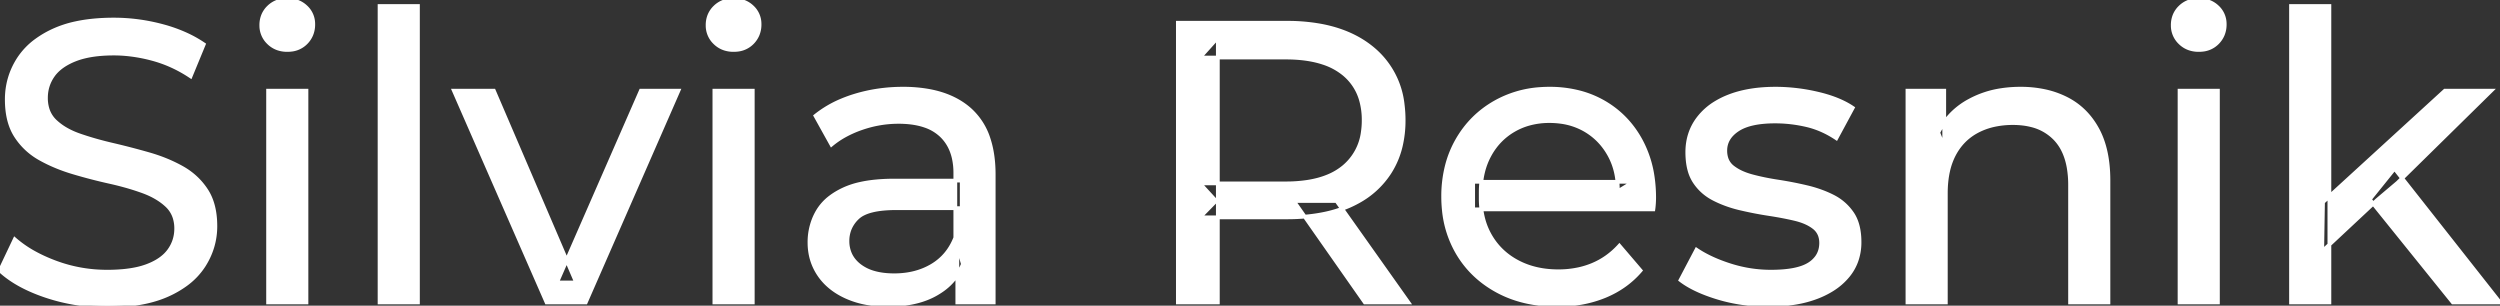 <svg width="625.7" height="76.501" viewBox="0 0 625.7 76.501" xmlns="http://www.w3.org/2000/svg"><rect x="0" y="0" width="625.7" height="76.501" fill="#333333" stroke="none"/><g id="svgGroup" stroke-linecap="round" fill-rule="evenodd" font-size="9pt" stroke="#ffffff" stroke-width="0.25mm" fill="#ffffff" style="stroke:#ffffff;stroke-width:0.25mm;fill:#ffffff"><path d="M 413.8 52.4 L 368.7 52.4 L 368.7 45.5 L 408.8 45.5 L 404.9 47.9 Q 405 42.8 402.8 38.8 Q 400.6 34.8 396.75 32.55 A 16.407 16.407 0 0 0 390.57 30.478 A 20.958 20.958 0 0 0 387.8 30.3 A 18.951 18.951 0 0 0 382.557 31.002 A 16.245 16.245 0 0 0 378.9 32.55 Q 375 34.8 372.8 38.85 Q 370.6 42.9 370.6 48.1 L 370.6 49.7 A 19.574 19.574 0 0 0 371.408 55.408 A 17.088 17.088 0 0 0 373.05 59.15 Q 375.5 63.3 379.9 65.6 Q 384.3 67.9 390 67.9 A 23.904 23.904 0 0 0 395.216 67.351 A 20.04 20.04 0 0 0 398.55 66.3 Q 402.4 64.7 405.3 61.5 L 410.6 67.7 Q 407 71.9 401.65 74.1 A 29.254 29.254 0 0 1 393.703 76.085 A 36.365 36.365 0 0 1 389.7 76.3 Q 381.2 76.3 374.75 72.8 Q 368.3 69.3 364.75 63.2 A 26.235 26.235 0 0 1 361.371 52.578 A 32.734 32.734 0 0 1 361.2 49.2 A 30.8 30.8 0 0 1 362.174 41.315 A 25.671 25.671 0 0 1 364.65 35.2 Q 368.1 29.1 374.15 25.65 A 26.427 26.427 0 0 1 385.463 22.285 A 31.98 31.98 0 0 1 387.8 22.2 A 29.623 29.623 0 0 1 395.368 23.132 A 24.537 24.537 0 0 1 401.4 25.6 Q 407.3 29 410.65 35.15 A 27.193 27.193 0 0 1 413.604 44.105 A 35.51 35.51 0 0 1 414 49.5 Q 414 49.913 413.976 50.42 A 30.412 30.412 0 0 1 413.95 50.9 A 20.408 20.408 0 0 1 413.868 51.861 A 16.896 16.896 0 0 1 413.8 52.4 Z M 0 67.7 L 3.7 59.9 A 27.842 27.842 0 0 0 8.551 63.269 Q 10.906 64.576 13.718 65.632 A 45.979 45.979 0 0 0 13.9 65.7 Q 20.1 68 26.8 68 A 43.567 43.567 0 0 0 30.722 67.835 Q 32.627 67.662 34.237 67.309 A 18.754 18.754 0 0 0 36.7 66.6 Q 39.73 65.484 41.488 63.7 A 8.64 8.64 0 0 0 42.3 62.75 Q 44.1 60.3 44.1 57.2 A 8.945 8.945 0 0 0 43.72 54.53 A 7.122 7.122 0 0 0 41.75 51.4 Q 39.469 49.265 35.869 47.93 A 24.656 24.656 0 0 0 35.65 47.85 A 62.293 62.293 0 0 0 30.801 46.335 A 77.48 77.48 0 0 0 27.4 45.5 Q 22.9 44.5 18.35 43.15 Q 13.8 41.8 10.05 39.7 Q 6.3 37.6 4 34.05 Q 1.988 30.944 1.736 26.268 A 25.468 25.468 0 0 1 1.7 24.9 Q 1.7 19.5 4.55 14.95 A 17.59 17.59 0 0 1 9.175 10.073 A 24.573 24.573 0 0 1 13.35 7.65 A 26.948 26.948 0 0 1 18.949 5.819 Q 21.726 5.216 24.972 5.009 A 55.374 55.374 0 0 1 28.5 4.9 Q 34.6 4.9 40.6 6.5 A 37.78 37.78 0 0 1 46.523 8.595 A 29.942 29.942 0 0 1 51 11.1 L 47.7 19.1 Q 43.2 16.1 38.2 14.75 A 38.907 38.907 0 0 0 31.467 13.532 A 33.83 33.83 0 0 0 28.5 13.4 Q 24.135 13.4 20.92 14.221 A 17.691 17.691 0 0 0 18.8 14.9 A 16.236 16.236 0 0 0 16.334 16.108 Q 15.015 16.908 14.076 17.894 A 8.663 8.663 0 0 0 13.25 18.9 Q 11.5 21.4 11.5 24.5 A 9.419 9.419 0 0 0 11.844 27.113 A 7.115 7.115 0 0 0 13.85 30.4 A 14.645 14.645 0 0 0 16.839 32.537 Q 18.249 33.311 19.947 33.899 A 47.069 47.069 0 0 0 19.95 33.9 A 75.128 75.128 0 0 0 24.668 35.356 A 94.322 94.322 0 0 0 28.2 36.25 Q 32.7 37.3 37.25 38.6 Q 41.8 39.9 45.55 42 Q 49.3 44.1 51.6 47.6 Q 53.9 51.1 53.9 56.6 Q 53.9 61.9 51 66.45 A 17.659 17.659 0 0 1 46.446 71.219 A 24.933 24.933 0 0 1 42.05 73.75 Q 37.063 76.017 29.937 76.415 A 56.225 56.225 0 0 1 26.8 76.5 Q 18.8 76.5 11.5 74.05 Q 5.626 72.079 1.759 69.168 A 22.208 22.208 0 0 1 0 67.7 Z M 487 75.7 L 477.4 75.7 L 477.4 22.7 L 486.6 22.7 L 486.6 37 L 485.1 33.2 A 18.37 18.37 0 0 1 492.932 25.192 A 22.304 22.304 0 0 1 493.1 25.1 A 24.103 24.103 0 0 1 500.937 22.547 A 31.596 31.596 0 0 1 505.7 22.2 A 28.681 28.681 0 0 1 511.723 22.806 A 22.401 22.401 0 0 1 517.15 24.7 Q 522.1 27.2 524.9 32.3 Q 527.305 36.681 527.644 43.053 A 40.392 40.392 0 0 1 527.7 45.2 L 527.7 75.7 L 518.1 75.7 L 518.1 46.3 A 25.194 25.194 0 0 0 517.743 41.91 Q 517.321 39.53 516.4 37.655 A 11.609 11.609 0 0 0 514.35 34.7 A 12.249 12.249 0 0 0 508.296 31.305 Q 506.245 30.8 503.8 30.8 A 21.974 21.974 0 0 0 499.304 31.24 A 16.755 16.755 0 0 0 494.9 32.8 Q 491.1 34.8 489.05 38.7 A 16.742 16.742 0 0 0 487.545 42.924 Q 487 45.41 487 48.4 L 487 75.7 Z M 420.6 70.1 L 424.6 62.5 Q 427.774 64.647 432.342 66.185 A 46.577 46.577 0 0 0 433 66.4 Q 438 68 443.2 68 Q 449.9 68 452.85 66.1 A 6.834 6.834 0 0 0 454.648 64.464 Q 455.728 63.022 455.795 61.064 A 7.64 7.64 0 0 0 455.8 60.8 A 5.567 5.567 0 0 0 455.547 59.08 A 4.447 4.447 0 0 0 454 56.9 Q 452.439 55.686 450.013 54.999 A 18.238 18.238 0 0 0 449.25 54.8 Q 446.3 54.1 442.7 53.55 Q 439.1 53 435.5 52.15 A 29.805 29.805 0 0 1 430.635 50.567 A 26.155 26.155 0 0 1 428.9 49.75 Q 425.9 48.2 424.1 45.45 A 10.069 10.069 0 0 1 422.838 42.578 Q 422.485 41.291 422.364 39.764 A 20.991 20.991 0 0 1 422.3 38.1 Q 422.3 33.3 425 29.7 A 15.664 15.664 0 0 1 429.513 25.686 A 20.917 20.917 0 0 1 432.65 24.15 Q 437.286 22.324 443.544 22.208 A 46.213 46.213 0 0 1 444.4 22.2 A 46.134 46.134 0 0 1 454.616 23.373 A 50.836 50.836 0 0 1 454.95 23.45 Q 459.395 24.489 462.494 26.252 A 18.335 18.335 0 0 1 463.7 27 L 459.6 34.6 Q 456 32.2 452.1 31.3 Q 448.2 30.4 444.3 30.4 Q 438 30.4 434.9 32.45 Q 431.8 34.5 431.8 37.7 A 6.291 6.291 0 0 0 432.029 39.444 A 4.601 4.601 0 0 0 433.65 41.85 A 10.927 10.927 0 0 0 435.7 43.103 Q 436.929 43.688 438.45 44.1 Q 441.4 44.9 445 45.45 Q 448.6 46 452.2 46.85 A 30.959 30.959 0 0 1 456.645 48.246 A 26.281 26.281 0 0 1 458.75 49.2 Q 461.7 50.7 463.55 53.4 Q 465.097 55.659 465.351 59.176 A 19.85 19.85 0 0 1 465.4 60.6 A 13.78 13.78 0 0 1 464.586 65.398 A 12.483 12.483 0 0 1 462.6 68.9 A 16.057 16.057 0 0 1 458.464 72.51 A 22.169 22.169 0 0 1 454.7 74.35 A 27.727 27.727 0 0 1 449.479 75.75 Q 446.898 76.193 443.952 76.279 A 49.484 49.484 0 0 1 442.5 76.3 Q 435.9 76.3 429.95 74.5 A 42.271 42.271 0 0 1 426.003 73.103 Q 424.189 72.351 422.706 71.495 A 19.582 19.582 0 0 1 420.6 70.1 Z M 146.6 75.7 L 136.8 75.7 L 113.6 22.7 L 123.6 22.7 L 144.2 70.7 L 139.4 70.7 L 160.4 22.7 L 169.8 22.7 L 146.6 75.7 Z M 304.8 75.7 L 294.8 75.7 L 294.8 5.7 L 322.1 5.7 A 46.328 46.328 0 0 1 330.674 6.445 Q 335.472 7.35 339.283 9.352 A 24.419 24.419 0 0 1 343.5 12.15 A 21.056 21.056 0 0 1 351.07 26.296 A 30.401 30.401 0 0 1 351.3 30.1 A 27.638 27.638 0 0 1 350.581 36.546 A 21.292 21.292 0 0 1 347.8 43.15 A 21.762 21.762 0 0 1 339.758 50.532 A 27.037 27.037 0 0 1 337.8 51.5 A 31.633 31.633 0 0 1 330.686 53.664 Q 327.477 54.262 323.814 54.374 A 55.998 55.998 0 0 1 322.1 54.4 L 300.3 54.4 L 304.8 49.8 L 304.8 75.7 Z M 248.7 75.7 L 239.6 75.7 L 239.6 64.5 L 239.1 62.4 L 239.1 43.3 A 16.79 16.79 0 0 0 238.682 39.437 Q 237.969 36.421 236.042 34.346 A 10.596 10.596 0 0 0 235.55 33.85 A 11.125 11.125 0 0 0 231.442 31.446 Q 229.716 30.857 227.601 30.635 A 25.895 25.895 0 0 0 224.9 30.5 Q 220.2 30.5 215.7 32.05 A 26.853 26.853 0 0 0 211.432 33.928 A 20.968 20.968 0 0 0 208.1 36.2 L 204.1 29 A 27.191 27.191 0 0 1 210.515 25.197 A 33.816 33.816 0 0 1 213.95 23.95 Q 219.7 22.2 226 22.2 A 35.973 35.973 0 0 1 232.542 22.757 Q 238.813 23.919 242.8 27.5 A 16.577 16.577 0 0 1 247.468 34.907 Q 248.349 37.632 248.6 40.954 A 36.439 36.439 0 0 1 248.7 43.7 L 248.7 75.7 Z M 223.9 45.2 L 240.7 45.2 L 240.7 52.1 L 224.3 52.1 A 33.801 33.801 0 0 0 221.088 52.241 Q 217.941 52.543 216.061 53.491 A 5.98 5.98 0 0 0 214.6 54.5 A 8.038 8.038 0 0 0 212.613 57.424 A 7.947 7.947 0 0 0 212.1 60.3 A 7.892 7.892 0 0 0 212.759 63.566 Q 213.493 65.203 215.045 66.431 A 9.596 9.596 0 0 0 215.2 66.55 A 10.572 10.572 0 0 0 218.601 68.227 Q 220.857 68.9 223.8 68.9 Q 229.2 68.9 233.25 66.5 Q 237.3 64.1 239.1 59.5 L 241 66.1 A 14.63 14.63 0 0 1 235.385 72.879 A 18.623 18.623 0 0 1 234.3 73.55 Q 230.029 75.997 223.779 76.267 A 36.629 36.629 0 0 1 222.2 76.3 A 29.483 29.483 0 0 1 216.987 75.861 A 21.944 21.944 0 0 1 211.85 74.3 Q 207.4 72.3 205 68.75 Q 202.6 65.2 202.6 60.7 A 15.524 15.524 0 0 1 203.682 54.874 A 14.759 14.759 0 0 1 204.65 52.9 A 12.271 12.271 0 0 1 207.889 49.321 Q 209.289 48.262 211.091 47.419 A 21.869 21.869 0 0 1 211.35 47.3 A 20.383 20.383 0 0 1 215.283 46.023 Q 218.955 45.2 223.9 45.2 Z M 104.6 75.7 L 95 75.7 L 95 1.5 L 104.6 1.5 L 104.6 75.7 Z M 583 75.7 L 573.4 75.7 L 573.4 1.5 L 583 1.5 L 583 75.7 Z M 304.8 9.4 L 304.8 50.8 L 300.3 45.9 L 321.8 45.9 A 35.561 35.561 0 0 0 327.218 45.515 Q 330.06 45.076 332.342 44.136 A 15.194 15.194 0 0 0 336.35 41.75 A 13.541 13.541 0 0 0 341.08 33.115 A 19.841 19.841 0 0 0 341.3 30.1 A 18.16 18.16 0 0 0 340.675 25.198 A 13.056 13.056 0 0 0 336.35 18.5 A 15.897 15.897 0 0 0 331.142 15.702 Q 327.209 14.4 321.8 14.4 L 300.3 14.4 L 304.8 9.4 Z M 76.7 75.7 L 67.1 75.7 L 67.1 22.7 L 76.7 22.7 L 76.7 75.7 Z M 188.4 75.7 L 178.8 75.7 L 178.8 22.7 L 188.4 22.7 L 188.4 75.7 Z M 555.1 75.7 L 545.5 75.7 L 545.5 22.7 L 555.1 22.7 L 555.1 75.7 Z M 594.9 50.1 L 581.2 62.9 L 581.4 50.6 L 611.9 22.7 L 623.5 22.7 L 600.1 45.7 L 594.9 50.1 Z M 625.7 75.7 L 613.9 75.7 L 593.1 49.9 L 599.3 42.2 L 625.7 75.7 Z M 352.5 75.7 L 341.6 75.7 L 323.8 50.3 L 334.5 50.3 L 352.5 75.7 Z M 69.558 12.131 A 7.154 7.154 0 0 0 71.9 12.5 A 8.31 8.31 0 0 0 72.822 12.451 A 6.033 6.033 0 0 0 76.6 10.65 A 6.237 6.237 0 0 0 77.922 8.657 A 6.677 6.677 0 0 0 78.4 6.1 A 7.172 7.172 0 0 0 78.397 5.899 A 5.719 5.719 0 0 0 76.55 1.75 Q 74.7 0 71.9 0 A 8.315 8.315 0 0 0 71.383 0.016 A 6.288 6.288 0 0 0 67.25 1.8 A 5.978 5.978 0 0 0 65.848 3.861 A 6.463 6.463 0 0 0 65.4 6.3 A 7.229 7.229 0 0 0 65.401 6.422 A 5.891 5.891 0 0 0 67.25 10.7 A 6.145 6.145 0 0 0 69.558 12.131 Z M 181.258 12.131 A 7.154 7.154 0 0 0 183.6 12.5 A 8.31 8.31 0 0 0 184.522 12.451 A 6.033 6.033 0 0 0 188.3 10.65 A 6.237 6.237 0 0 0 189.622 8.657 A 6.677 6.677 0 0 0 190.1 6.1 A 7.172 7.172 0 0 0 190.097 5.899 A 5.719 5.719 0 0 0 188.25 1.75 Q 186.4 0 183.6 0 A 8.315 8.315 0 0 0 183.083 0.016 A 6.288 6.288 0 0 0 178.95 1.8 A 5.978 5.978 0 0 0 177.548 3.861 A 6.463 6.463 0 0 0 177.1 6.3 A 7.229 7.229 0 0 0 177.101 6.422 A 5.891 5.891 0 0 0 178.95 10.7 A 6.145 6.145 0 0 0 181.258 12.131 Z M 547.958 12.131 A 7.154 7.154 0 0 0 550.3 12.5 A 8.31 8.31 0 0 0 551.222 12.451 A 6.033 6.033 0 0 0 555 10.65 A 6.237 6.237 0 0 0 556.322 8.657 A 6.677 6.677 0 0 0 556.8 6.1 A 7.172 7.172 0 0 0 556.797 5.899 A 5.719 5.719 0 0 0 554.95 1.75 Q 553.1 0 550.3 0 A 8.315 8.315 0 0 0 549.783 0.016 A 6.288 6.288 0 0 0 545.65 1.8 A 5.978 5.978 0 0 0 544.248 3.861 A 6.463 6.463 0 0 0 543.8 6.3 A 7.229 7.229 0 0 0 543.801 6.422 A 5.891 5.891 0 0 0 545.65 10.7 A 6.145 6.145 0 0 0 547.958 12.131 Z" vector-effect="non-scaling-stroke"/></g></svg>